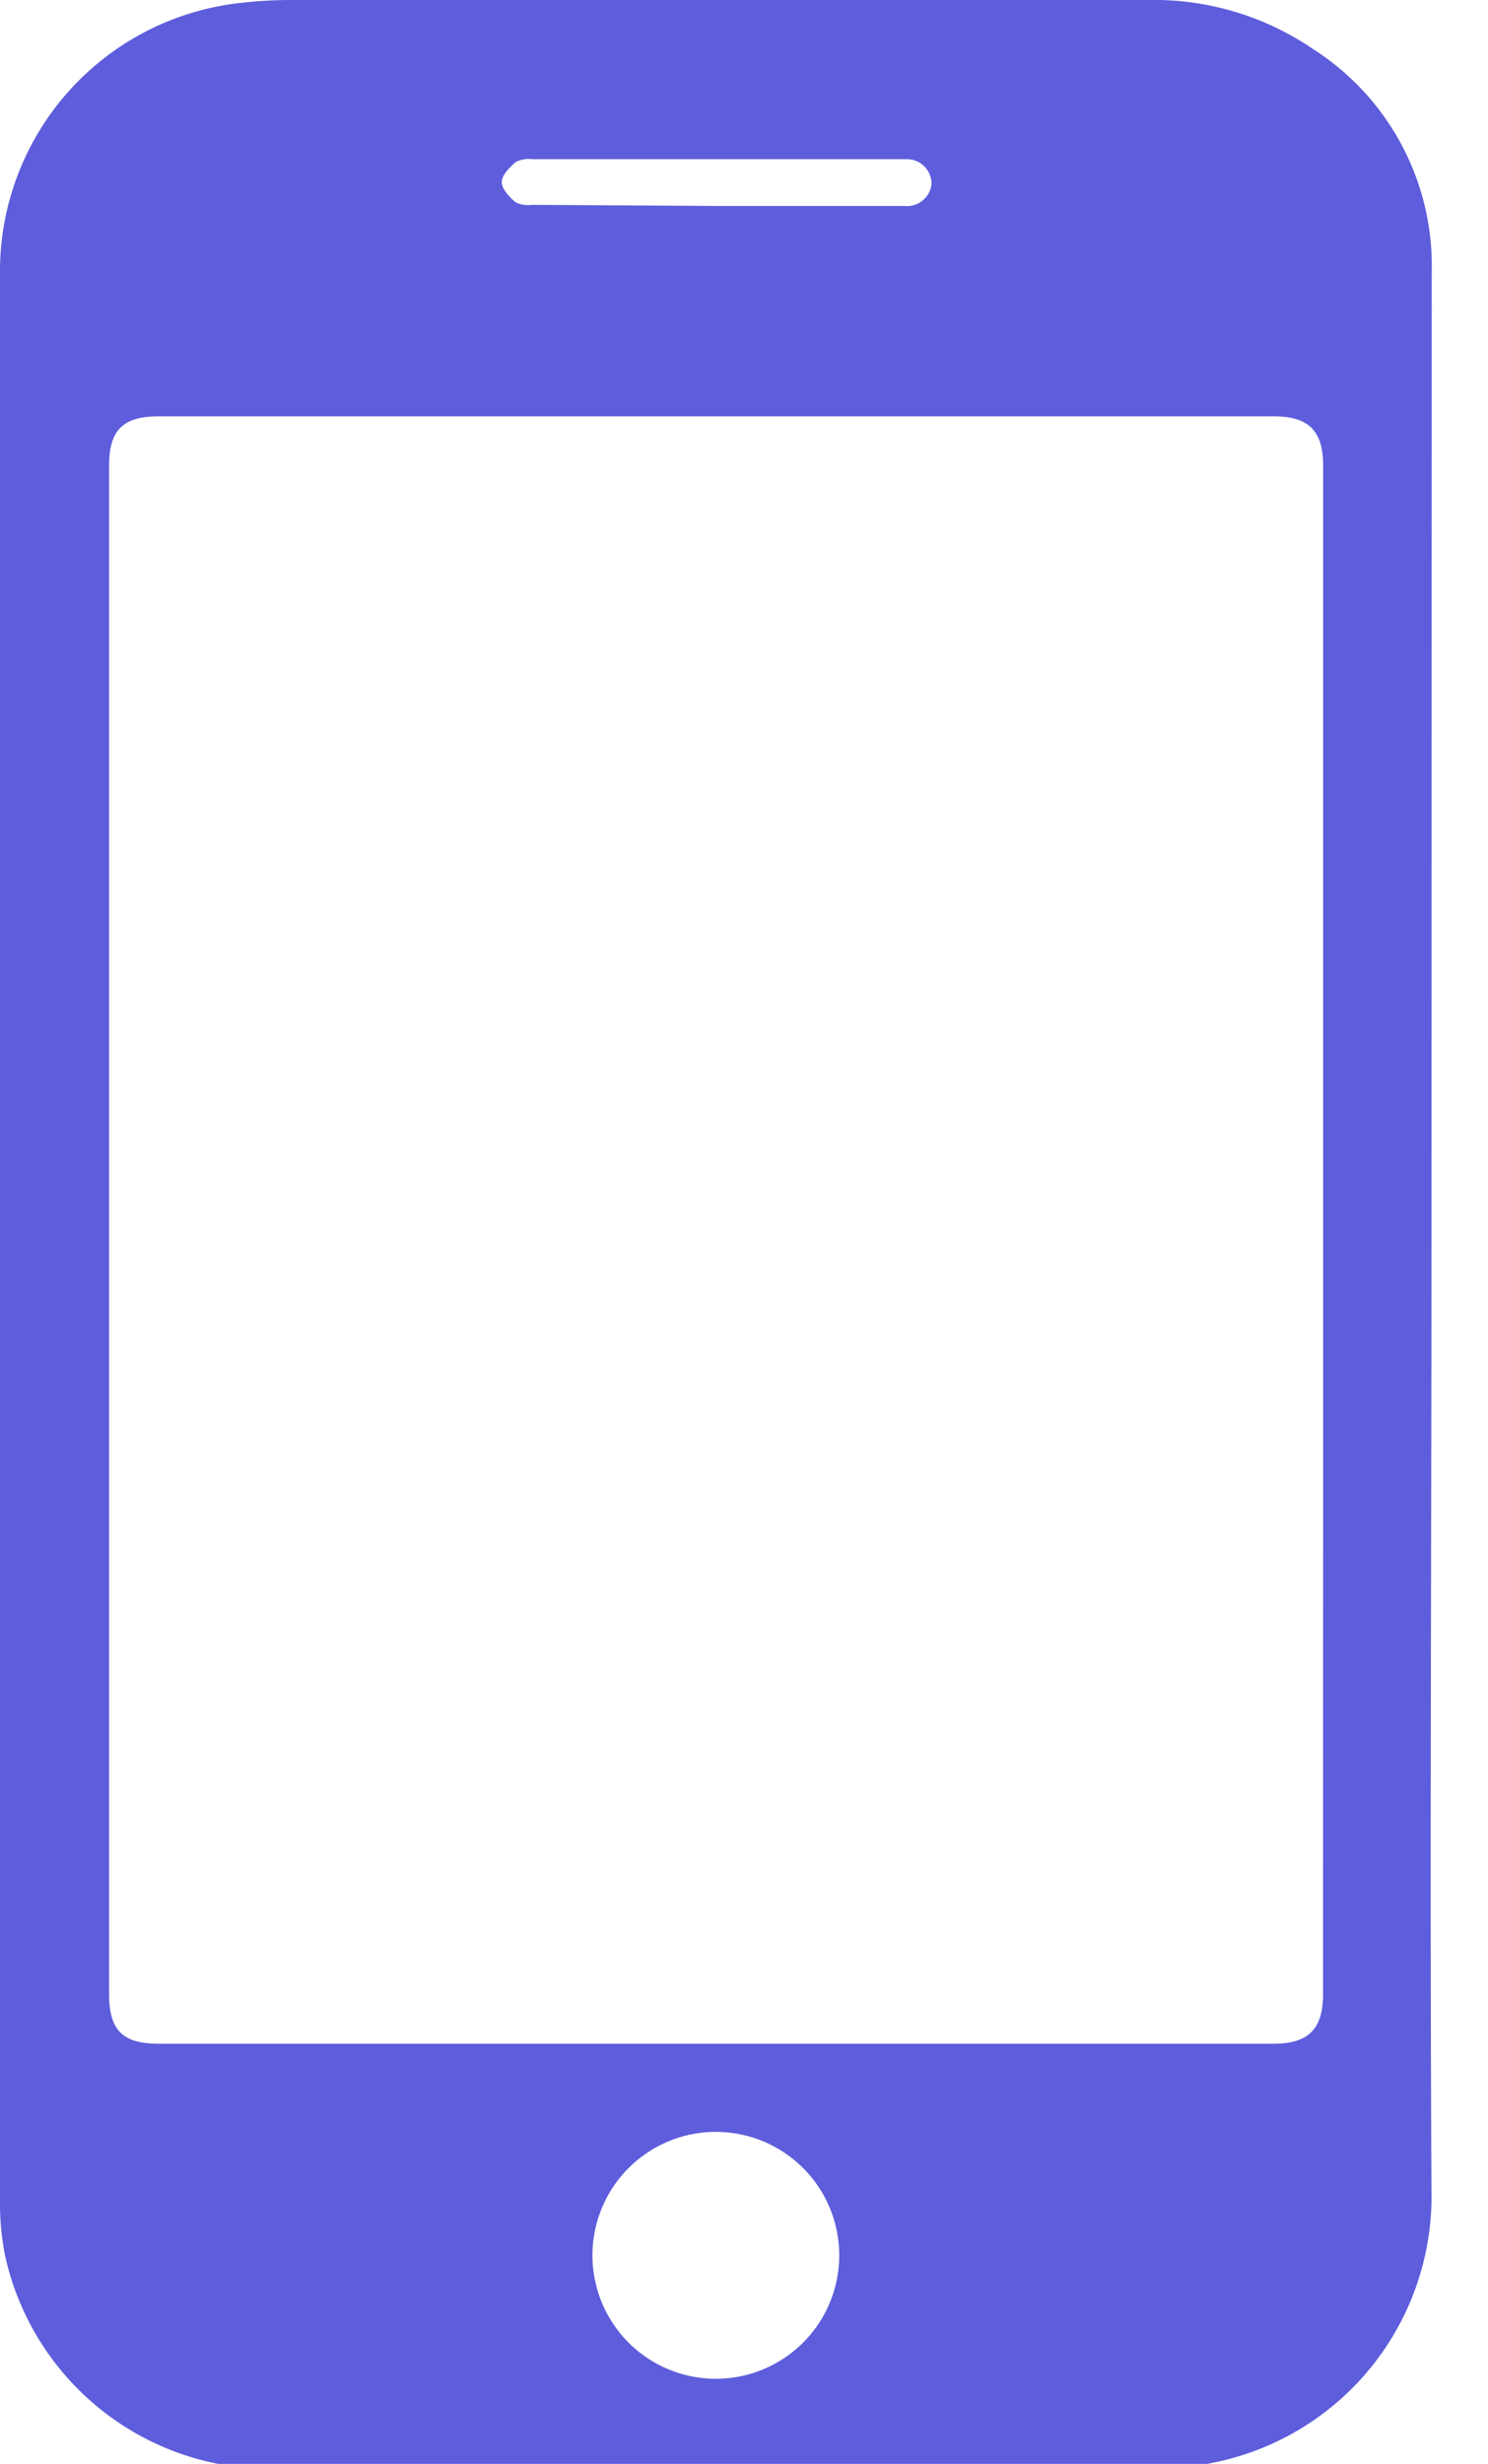 <svg xmlns="http://www.w3.org/2000/svg" width="26.952" height="44.609" viewBox="0 0 26.952 44.609">
    <defs>
        <clipPath id="0ip87zj1ra">
            <path data-name="Rectangle 11454" style="fill:#5e5ddc" d="M0 0h26.952v44.609H0z"/>
        </clipPath>
    </defs>
    <g data-name="Groupe 26286" style="clip-path:url(#0ip87zj1ra)">
        <path data-name="Tracé 17780" d="M25.928 22.353c0 5.767-.031 11.538 0 17.309a4.917 4.917 0 0 1-3.912 4.917 5.582 5.582 0 0 1-1.055.121H4.944a4.918 4.918 0 0 1-4.85-3.853A4.819 4.819 0 0 1 0 39.841V4.878A4.886 4.886 0 0 1 4.385.05 7.918 7.918 0 0 1 5.253 0h15.539a5.119 5.119 0 0 1 3 .894 4.654 4.654 0 0 1 2.141 4.023zm-1.962-.063V8.432c0-.63-.259-.894-.894-.894H2.87c-.648 0-.894.255-.894.894v27.676c0 .657.255.894.894.894h20.2c.63 0 .894-.268.894-.894zm-11 20.778a2.235 2.235 0 1 0-2.235-2.235 2.235 2.235 0 0 0 2.235 2.235m0-39.339h3.415a.447.447 0 0 0 .492-.4.447.447 0 0 0-.447-.447H9.638a.5.5 0 0 0-.3.054c-.112.1-.25.237-.25.362s.139.268.246.362a.51.51 0 0 0 .3.049z" style="fill:#5e5ddc"/>
    </g>
</svg>
